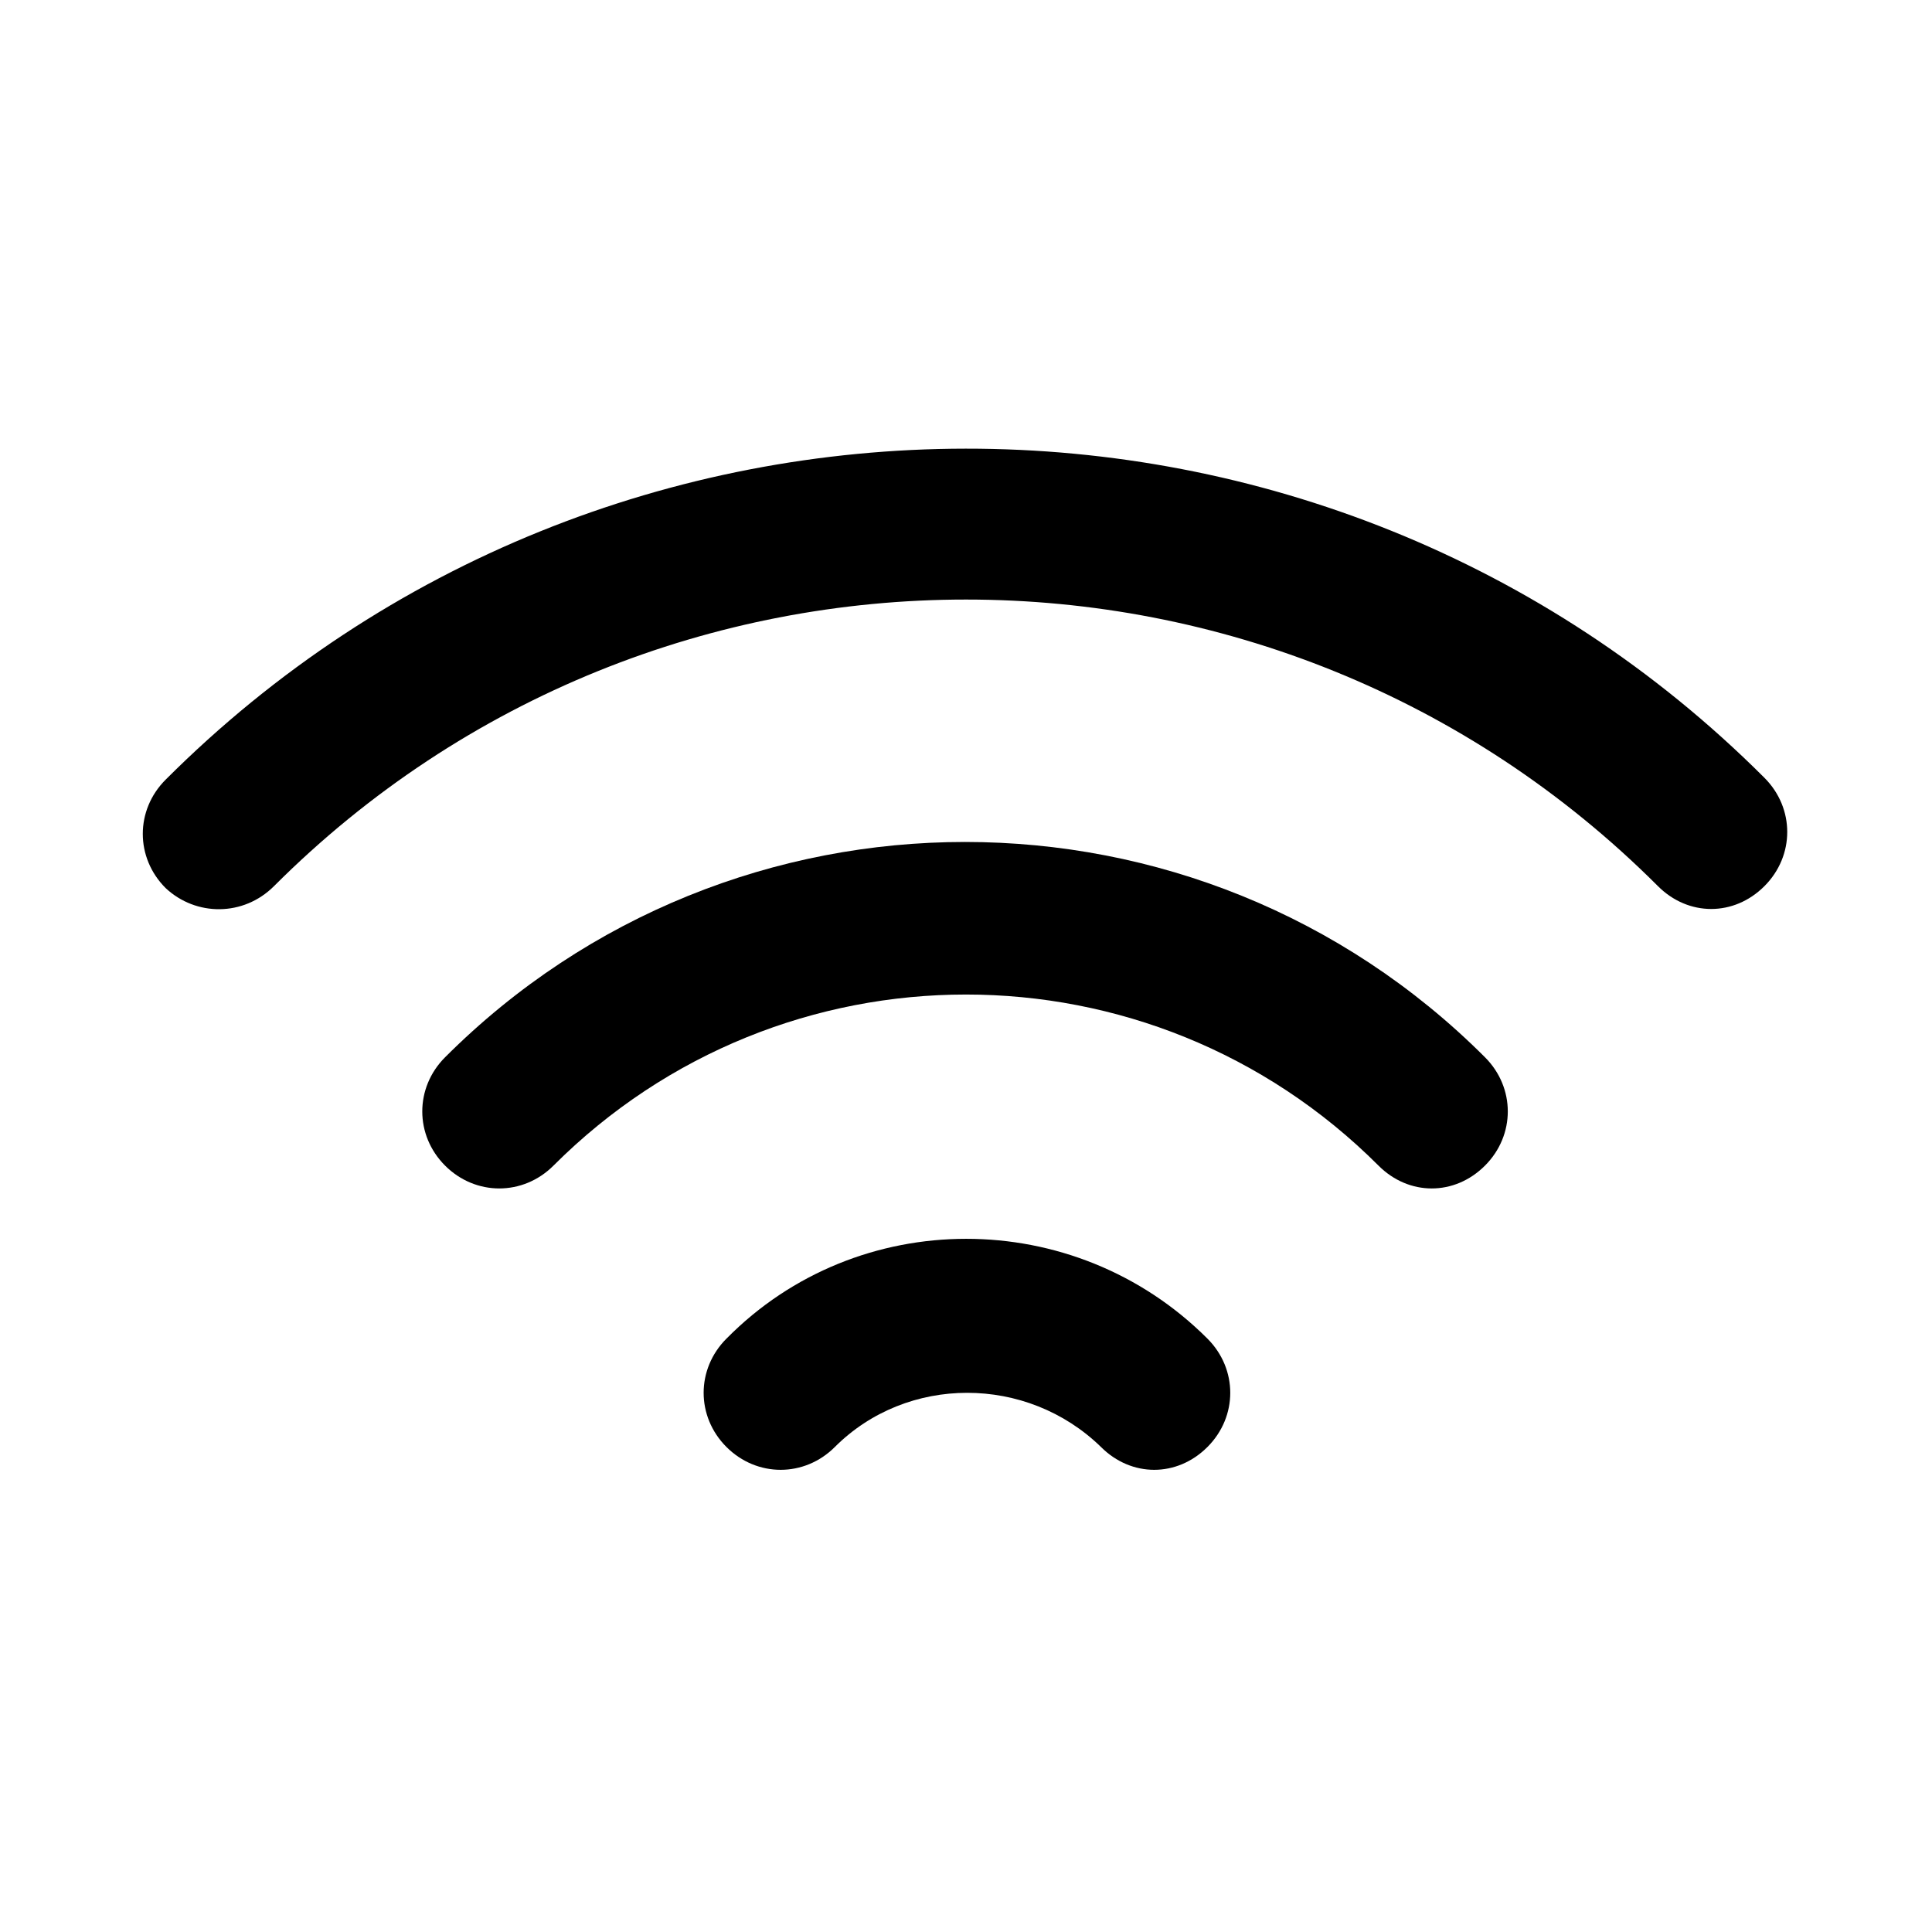 <?xml version="1.0" encoding="UTF-8"?>
<!-- Uploaded to: ICON Repo, www.iconrepo.com, Generator: ICON Repo Mixer Tools -->
<svg fill="#000000" width="800px" height="800px" version="1.1" viewBox="144 144 512 512" xmlns="http://www.w3.org/2000/svg">
 <g>
  <path d="m216.61 378.84c101.27-101.27 265.51-101.27 366.77 0 4.031 4.031 9.07 6.047 14.105 6.047 5.039 0 10.078-2.016 14.105-6.047 8.062-8.062 8.062-20.656 0-28.719-116.38-116.38-306.82-116.38-423.7 0.504-8.062 8.062-8.062 20.656 0 28.719 8.062 7.555 20.656 7.555 28.719-0.504z"/>
  <path d="m523.43 458.95c5.039 0 10.078-2.016 14.105-6.047 8.062-8.062 8.062-20.656 0-28.719-76.074-76.074-199.51-76.074-275.58 0-8.062 8.062-8.062 20.656 0 28.719s20.656 8.062 28.719 0c60.457-60.457 158.2-60.457 218.65 0 4.027 4.031 9.066 6.047 14.105 6.047z"/>
  <path d="m336.52 498.75c-8.062 8.062-8.062 20.656 0 28.719s20.656 8.062 28.719 0c19.145-19.145 50.883-19.145 70.535 0 4.031 4.031 9.07 6.047 14.105 6.047 5.039 0 10.078-2.016 14.105-6.047 8.062-8.062 8.062-20.656 0-28.719-35.27-35.27-92.703-35.27-127.46 0z"/>
 </g>
</svg>